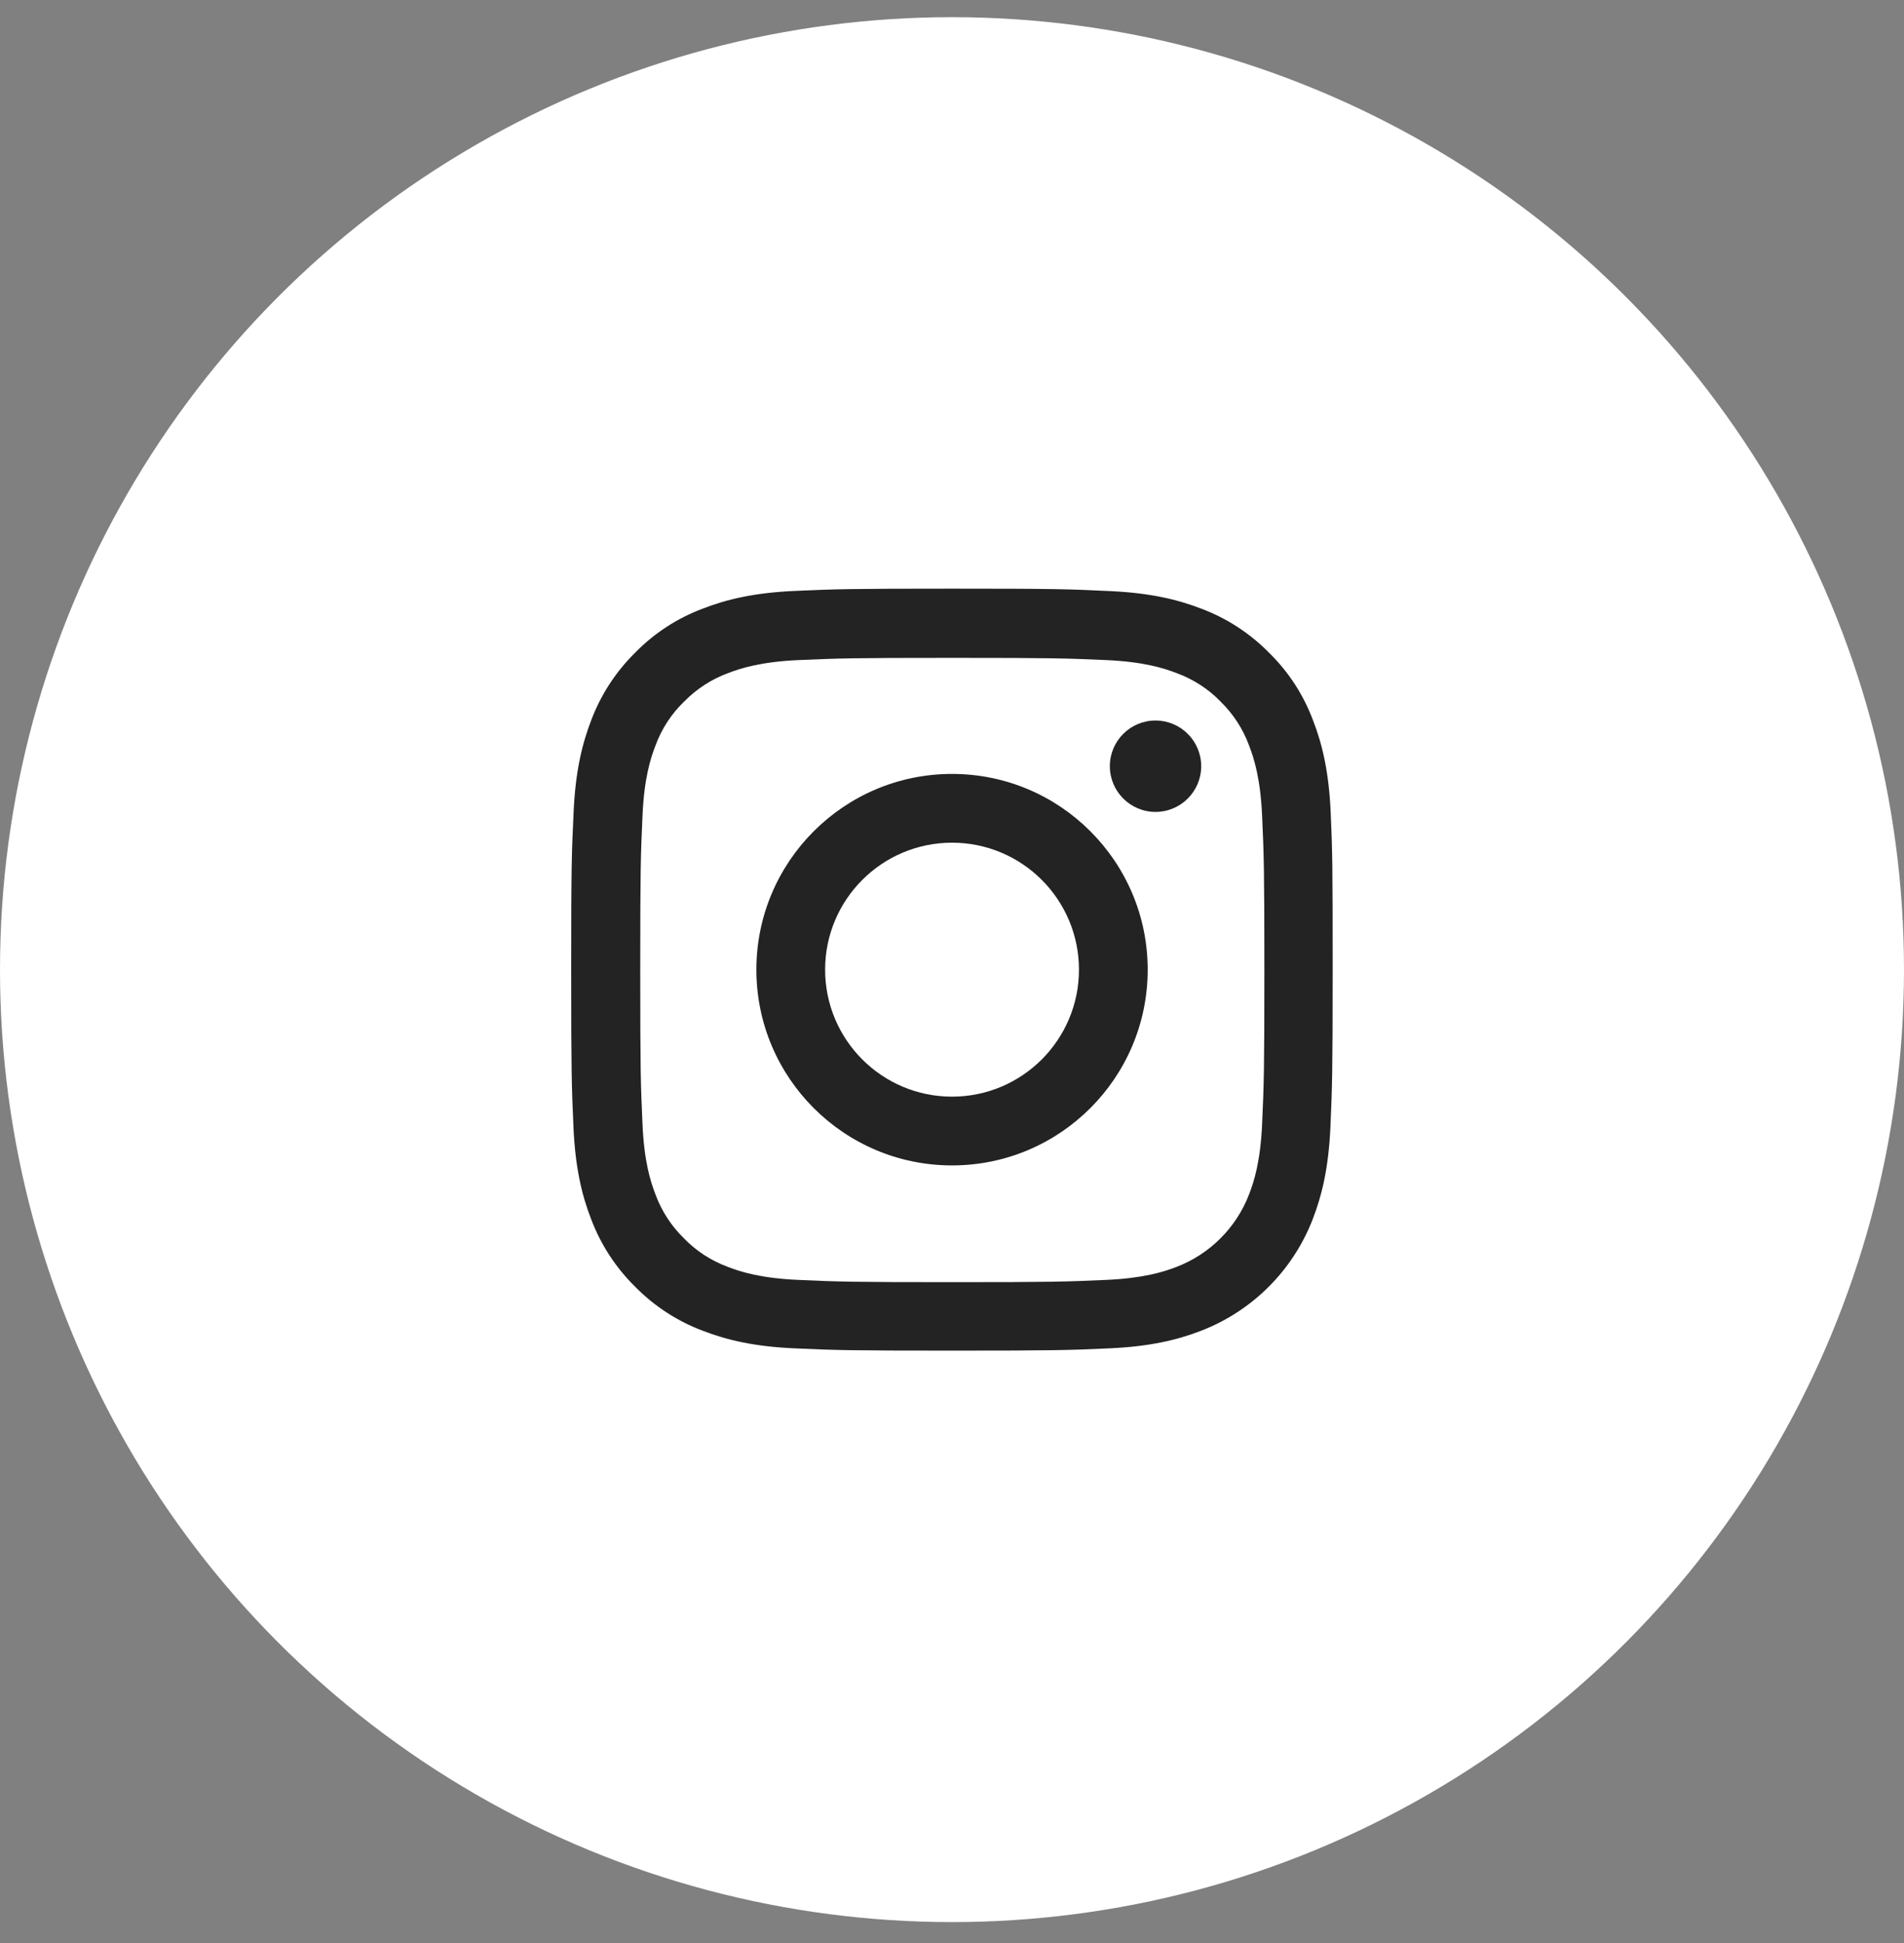 <svg xmlns="http://www.w3.org/2000/svg" fill="none" viewBox="0 0 50 51" height="51" width="50">
<rect x="0" y="0" width="50" height="51" fill="#808080" stroke="none"/>
<circle fill="white" r="25" cy="25.451" cx="25"/>
<path fill="#232323" d="M34.945 21.331C34.898 20.268 34.727 19.538 34.48 18.905C34.227 18.233 33.836 17.631 33.324 17.131C32.824 16.623 32.218 16.229 31.554 15.979C30.917 15.732 30.191 15.561 29.128 15.514C28.057 15.463 27.717 15.451 25.002 15.451C22.287 15.451 21.947 15.463 20.88 15.51C19.817 15.557 19.087 15.729 18.454 15.975C17.782 16.229 17.18 16.619 16.68 17.131C16.172 17.631 15.778 18.237 15.527 18.901C15.281 19.538 15.109 20.265 15.063 21.327C15.012 22.398 15 22.738 15 25.453C15 28.169 15.012 28.508 15.059 29.575C15.105 30.638 15.277 31.368 15.524 32.001C15.778 32.673 16.172 33.275 16.68 33.775C17.18 34.283 17.786 34.678 18.45 34.928C19.087 35.174 19.813 35.346 20.876 35.392C21.943 35.44 22.283 35.451 24.998 35.451C27.713 35.451 28.053 35.44 29.12 35.392C30.183 35.346 30.913 35.174 31.546 34.928C32.89 34.408 33.953 33.345 34.473 32.001C34.719 31.364 34.891 30.638 34.938 29.575C34.984 28.508 34.996 28.169 34.996 25.453C34.996 22.738 34.992 22.398 34.945 21.331ZM33.144 29.497C33.101 30.474 32.937 31.001 32.8 31.353C32.464 32.224 31.773 32.916 30.901 33.252C30.55 33.388 30.019 33.552 29.046 33.595C27.991 33.642 27.674 33.654 25.006 33.654C22.337 33.654 22.017 33.642 20.966 33.595C19.989 33.552 19.462 33.388 19.11 33.252C18.677 33.091 18.282 32.837 17.962 32.505C17.63 32.181 17.375 31.79 17.215 31.357C17.078 31.005 16.914 30.474 16.872 29.501C16.825 28.446 16.813 28.129 16.813 25.461C16.813 22.792 16.825 22.472 16.872 21.421C16.914 20.444 17.078 19.917 17.215 19.565C17.375 19.131 17.63 18.737 17.965 18.416C18.29 18.084 18.68 17.831 19.114 17.67C19.466 17.534 19.997 17.37 20.97 17.326C22.025 17.28 22.341 17.268 25.01 17.268C27.682 17.268 27.999 17.28 29.05 17.326C30.026 17.37 30.554 17.534 30.905 17.67C31.339 17.831 31.734 18.084 32.054 18.416C32.386 18.741 32.64 19.131 32.8 19.565C32.937 19.917 33.101 20.448 33.144 21.421C33.191 22.476 33.203 22.792 33.203 25.461C33.203 28.129 33.191 28.442 33.144 29.497Z"/>
<path fill="#232323" d="M25.001 20.314C22.165 20.314 19.863 22.616 19.863 25.452C19.863 28.289 22.165 30.59 25.001 30.59C27.838 30.59 30.139 28.289 30.139 25.452C30.139 22.616 27.838 20.314 25.001 20.314ZM25.001 28.785C23.161 28.785 21.668 27.292 21.668 25.452C21.668 23.612 23.161 22.119 25.001 22.119C26.841 22.119 28.334 23.612 28.334 25.452C28.334 27.292 26.841 28.785 25.001 28.785Z"/>
<path fill="#232323" d="M31.544 20.111C31.544 20.774 31.006 21.311 30.344 21.311C29.682 21.311 29.145 20.774 29.145 20.111C29.145 19.449 29.682 18.912 30.344 18.912C31.006 18.912 31.544 19.449 31.544 20.111Z"/>
</svg>
